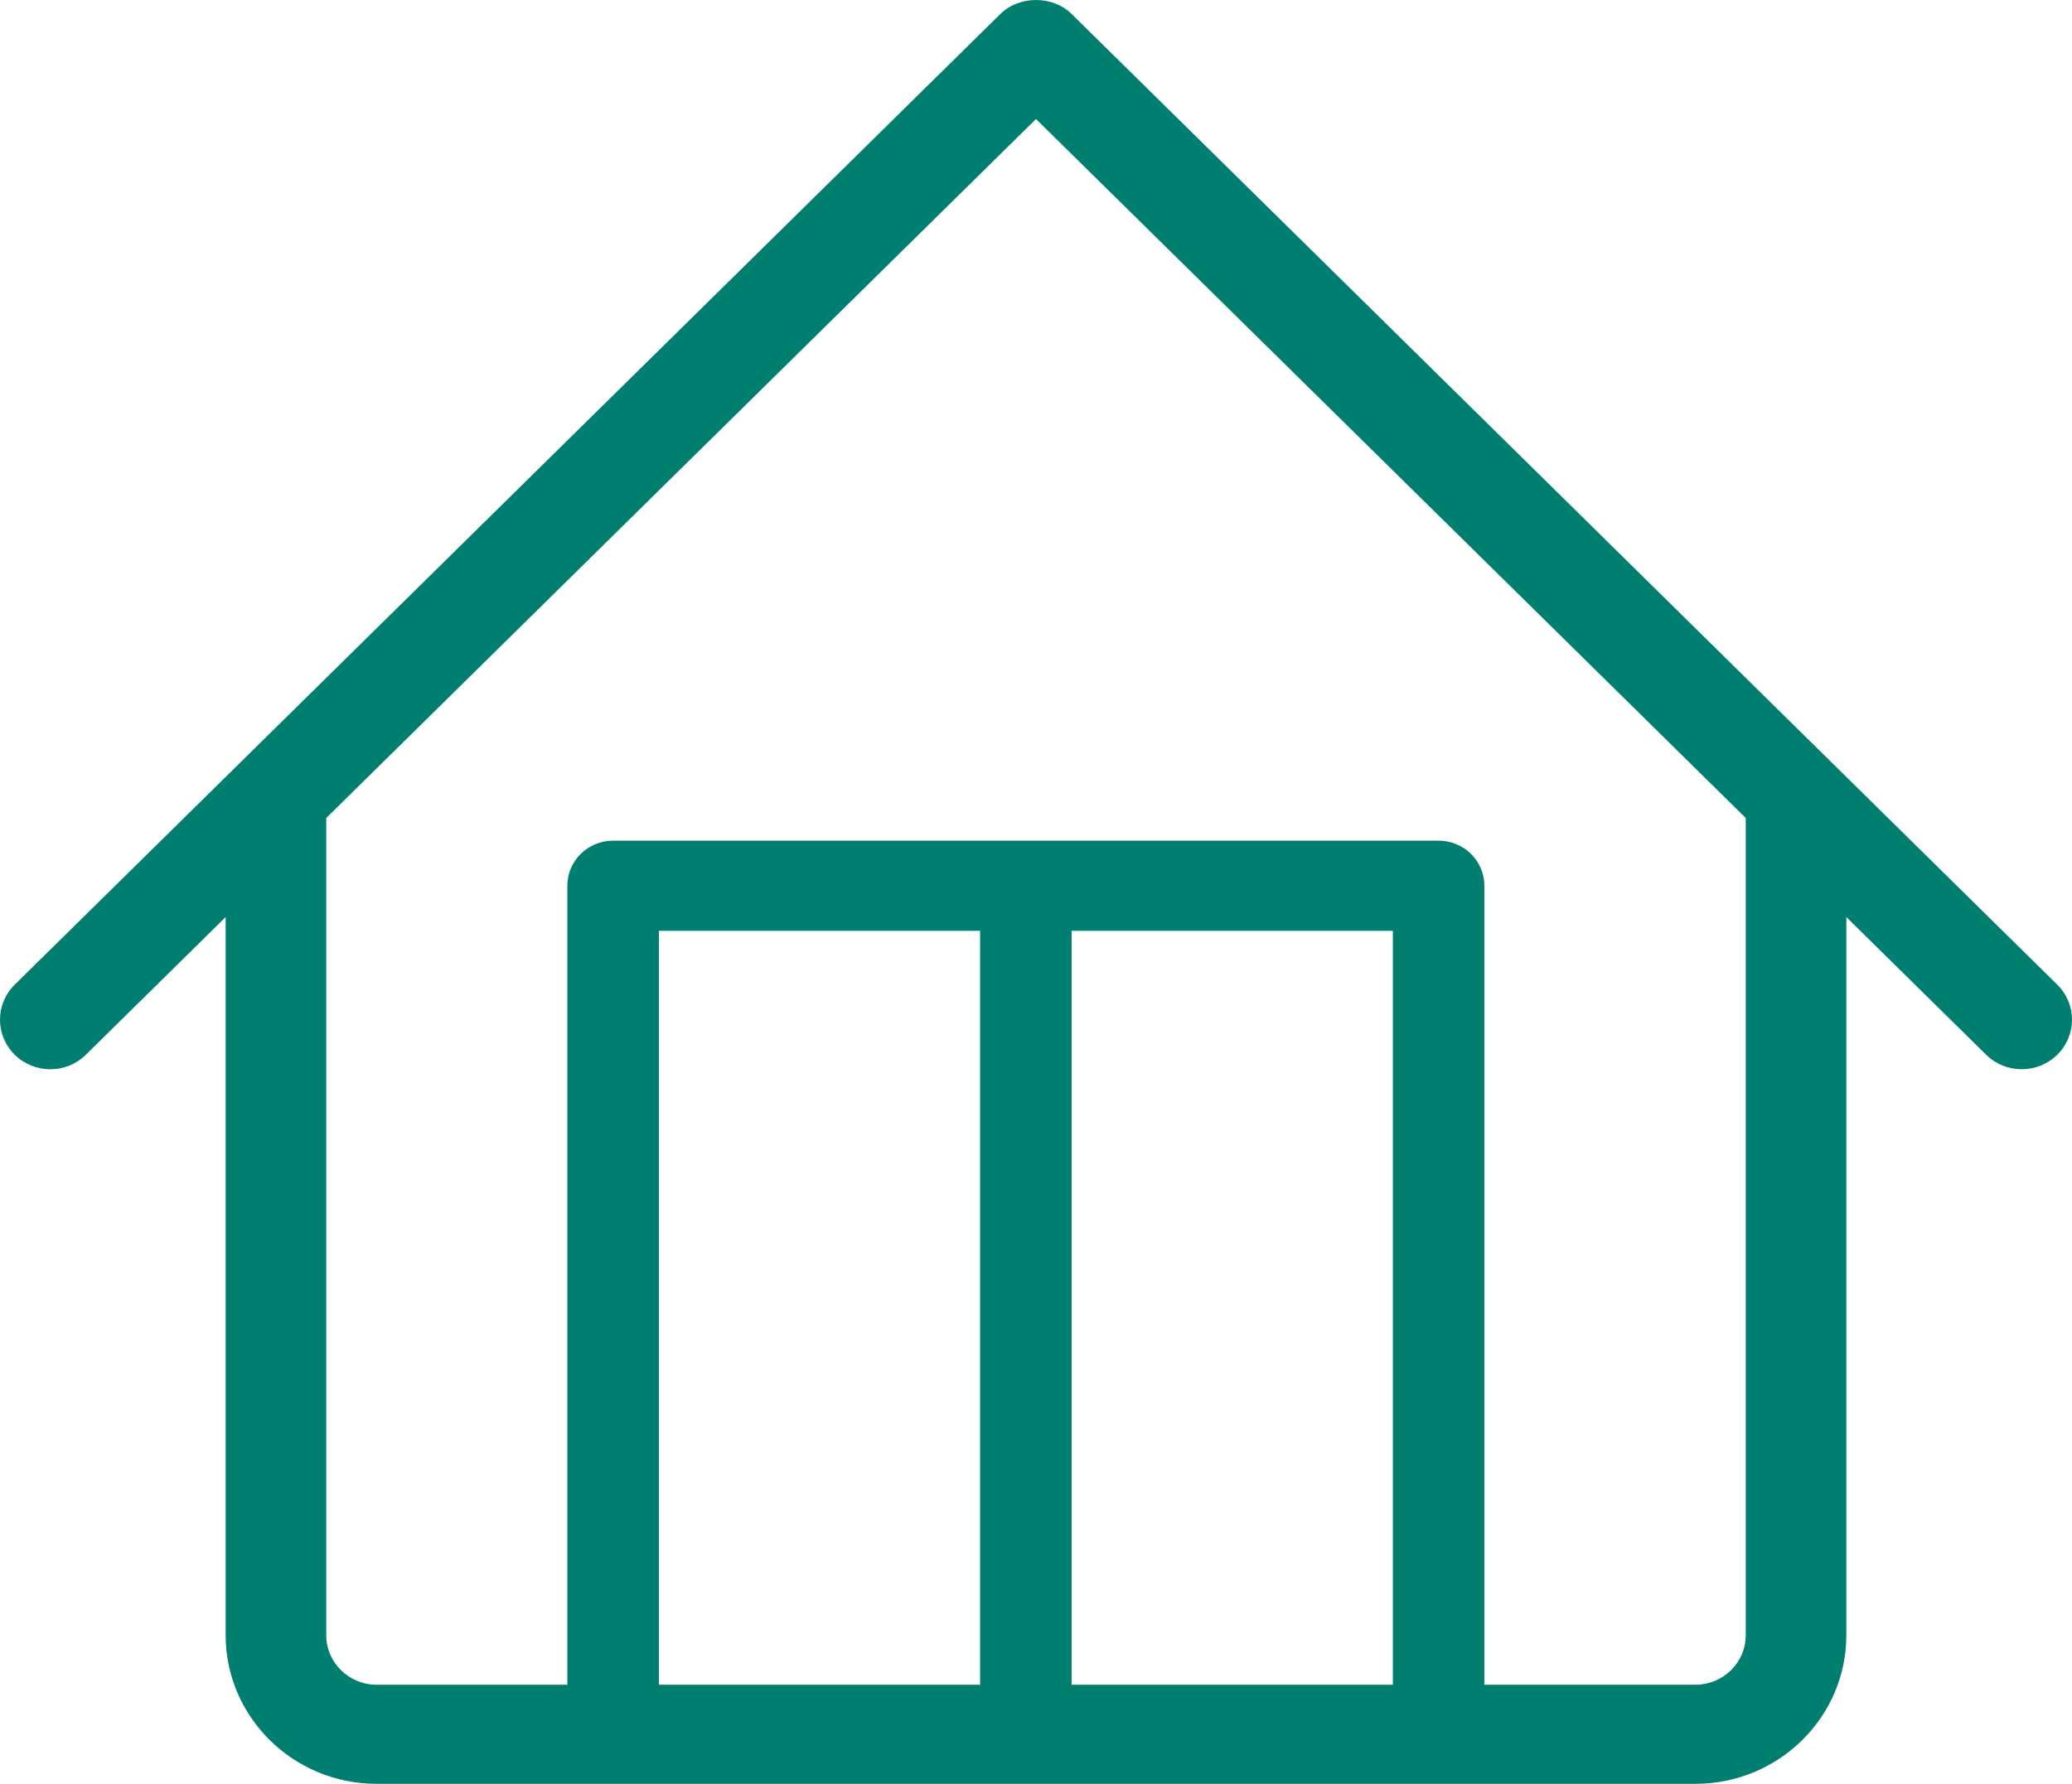 <?xml version="1.0" encoding="UTF-8"?> <svg xmlns="http://www.w3.org/2000/svg" width="72" height="62" viewBox="0 0 72 62" fill="none"> <path d="M37.236 0.484C36.581 -0.161 35.42 -0.161 34.764 0.484L0.512 34.224C-0.171 34.897 -0.171 35.987 0.512 36.659C0.853 36.996 1.301 37.164 1.748 37.164C2.195 37.164 2.643 36.996 2.984 36.659L7.841 31.875V56.834C7.841 59.683 10.194 62 13.085 62H58.914C61.806 62 64.159 59.683 64.159 56.834V31.875L69.016 36.659C69.699 37.332 70.806 37.332 71.488 36.659C72.171 35.987 72.171 34.897 71.488 34.224L37.236 0.484ZM37.237 32.352H48.4V58.556H37.237V32.352ZM34.057 58.556H22.895V32.352H34.057V58.556ZM60.663 56.834C60.663 57.784 59.879 58.556 58.914 58.556H51.58V30.785C51.58 29.92 50.868 29.219 49.99 29.219H35.647H21.305C20.427 29.219 19.715 29.92 19.715 30.785V58.556H13.085C12.121 58.556 11.337 57.784 11.337 56.834V28.431L36 4.137L60.663 28.431V56.834Z" fill="#007E6F"></path> </svg> 